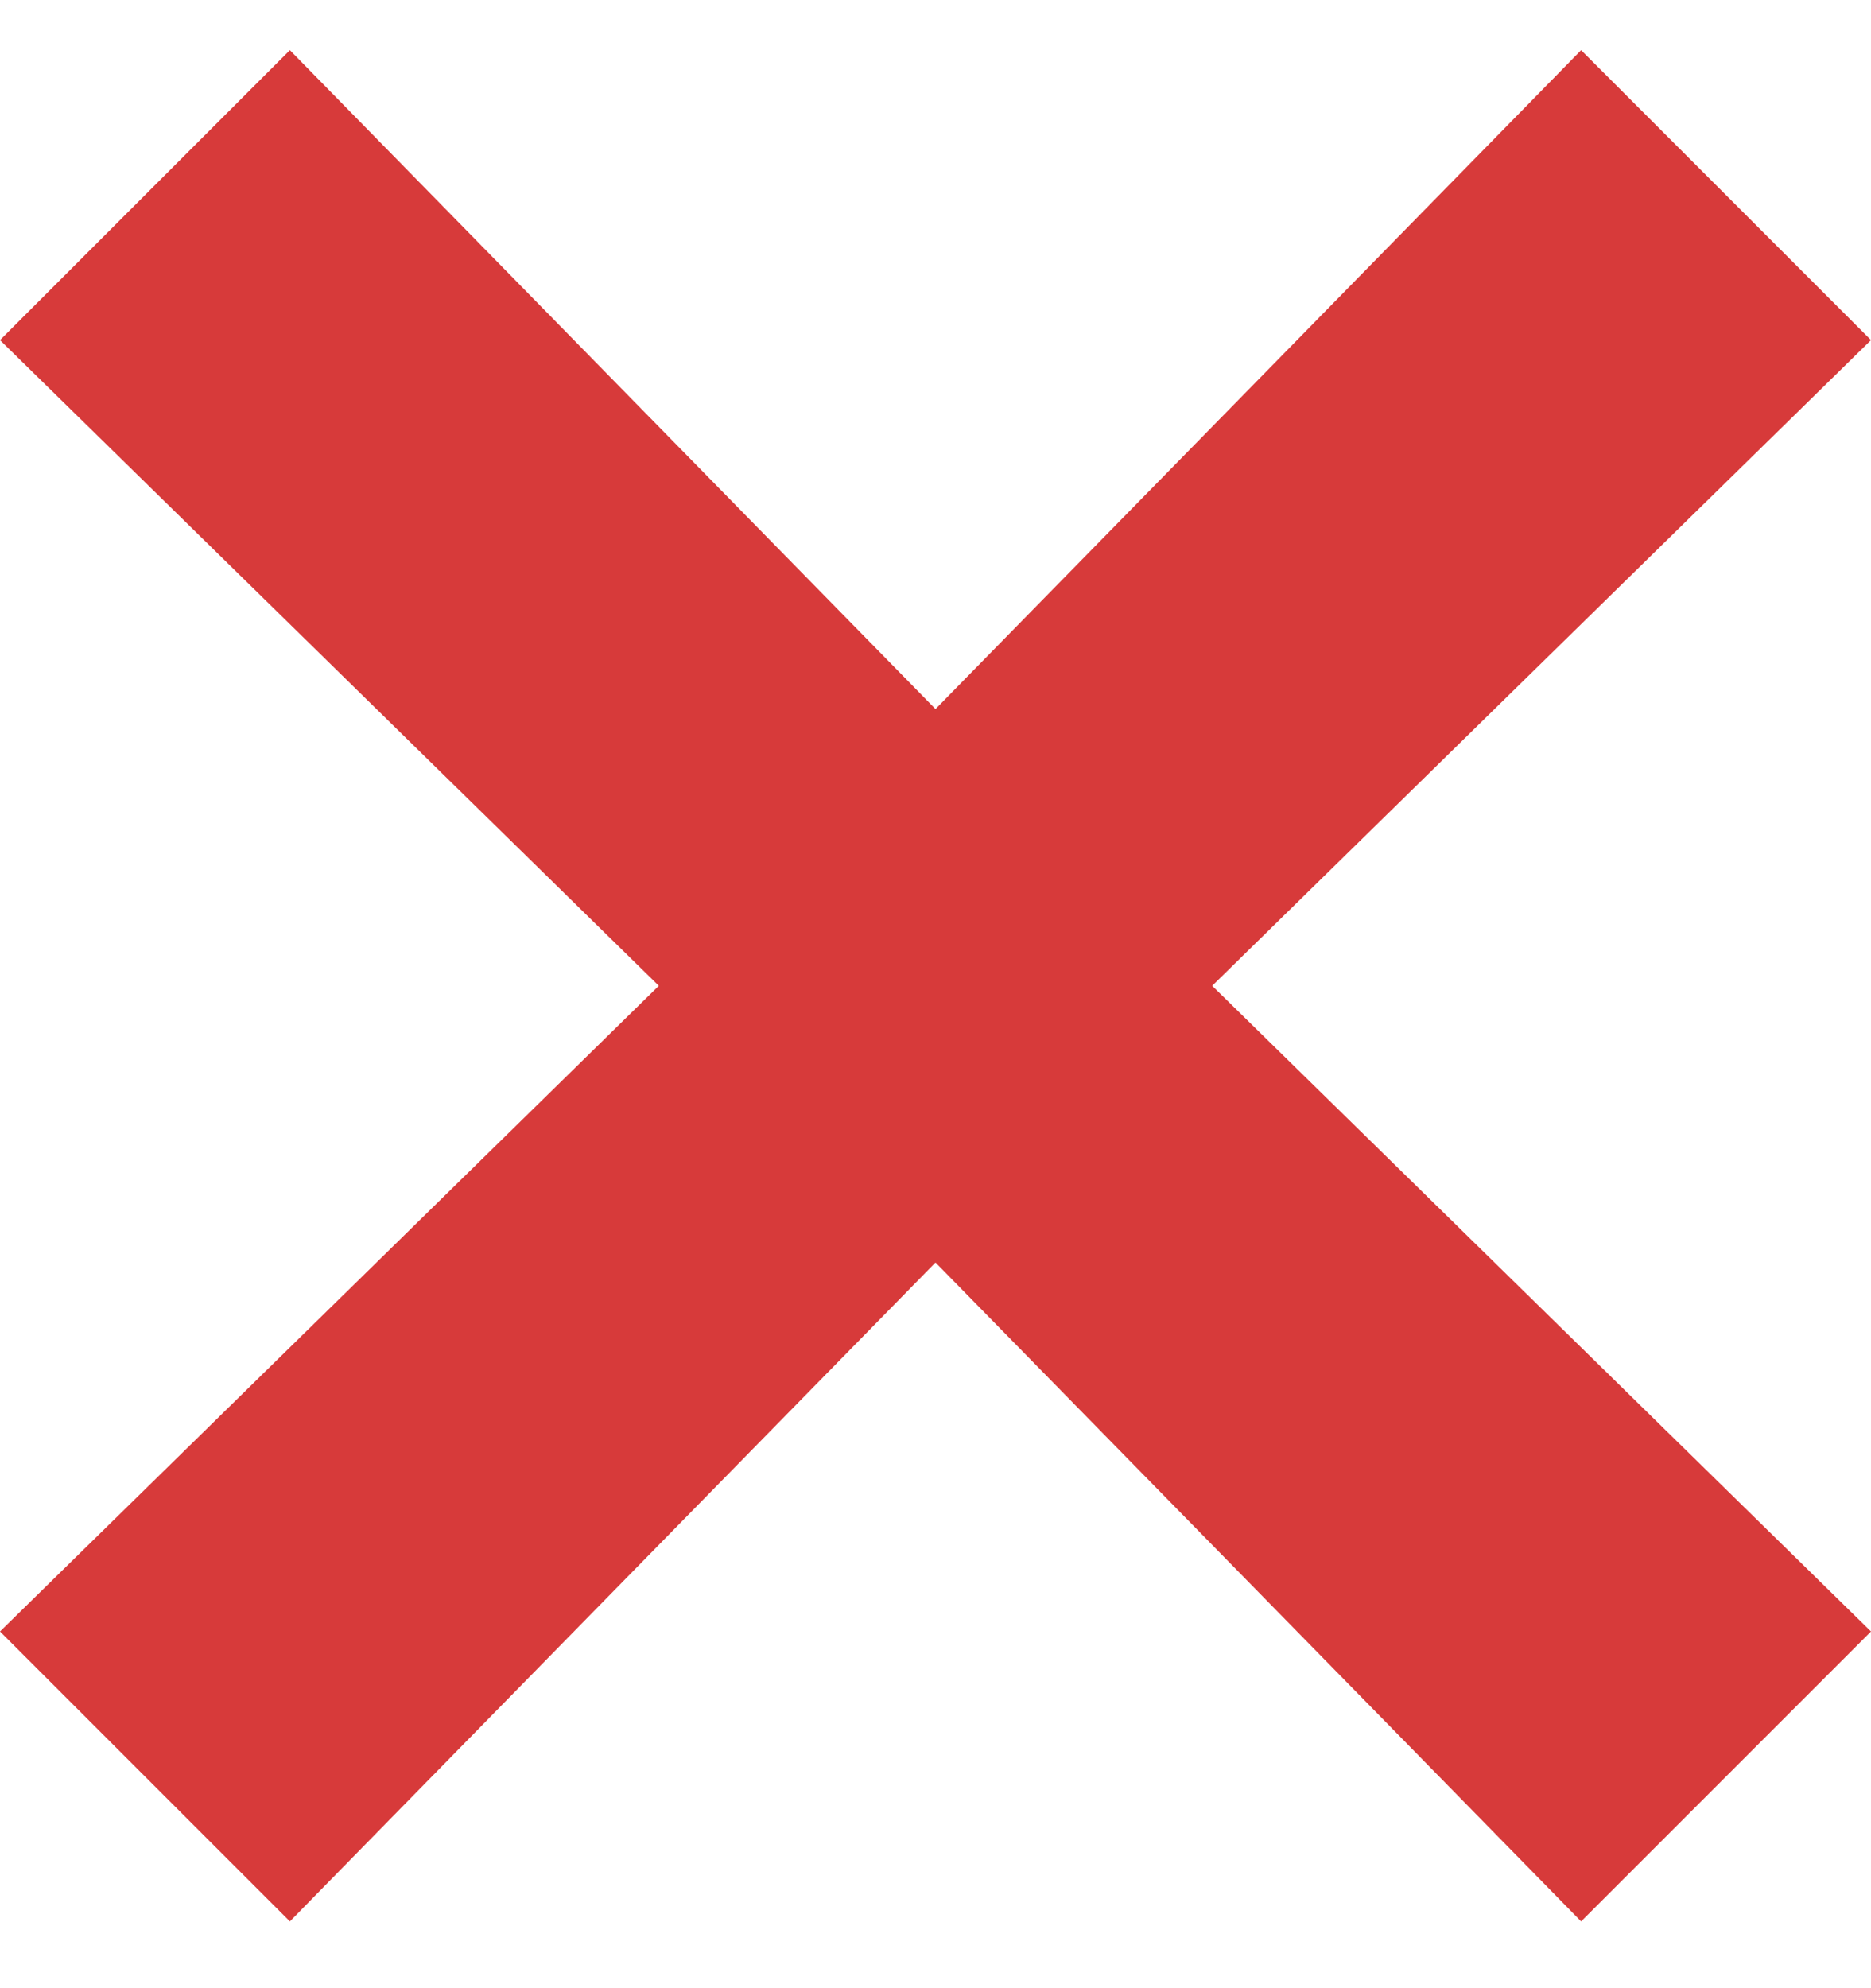 <svg width="16" height="17" viewBox="0 0 16 17" fill="none" xmlns="http://www.w3.org/2000/svg">
<path d="M16 2.908L13.521 0.429L8 6.063L2.479 0.429L0 2.908L5.634 8.429L0 13.95L2.479 16.429L8 10.795L13.521 16.429L16 13.95L10.366 8.429L16 2.908Z" fill="#D73A3A"/>
</svg>
